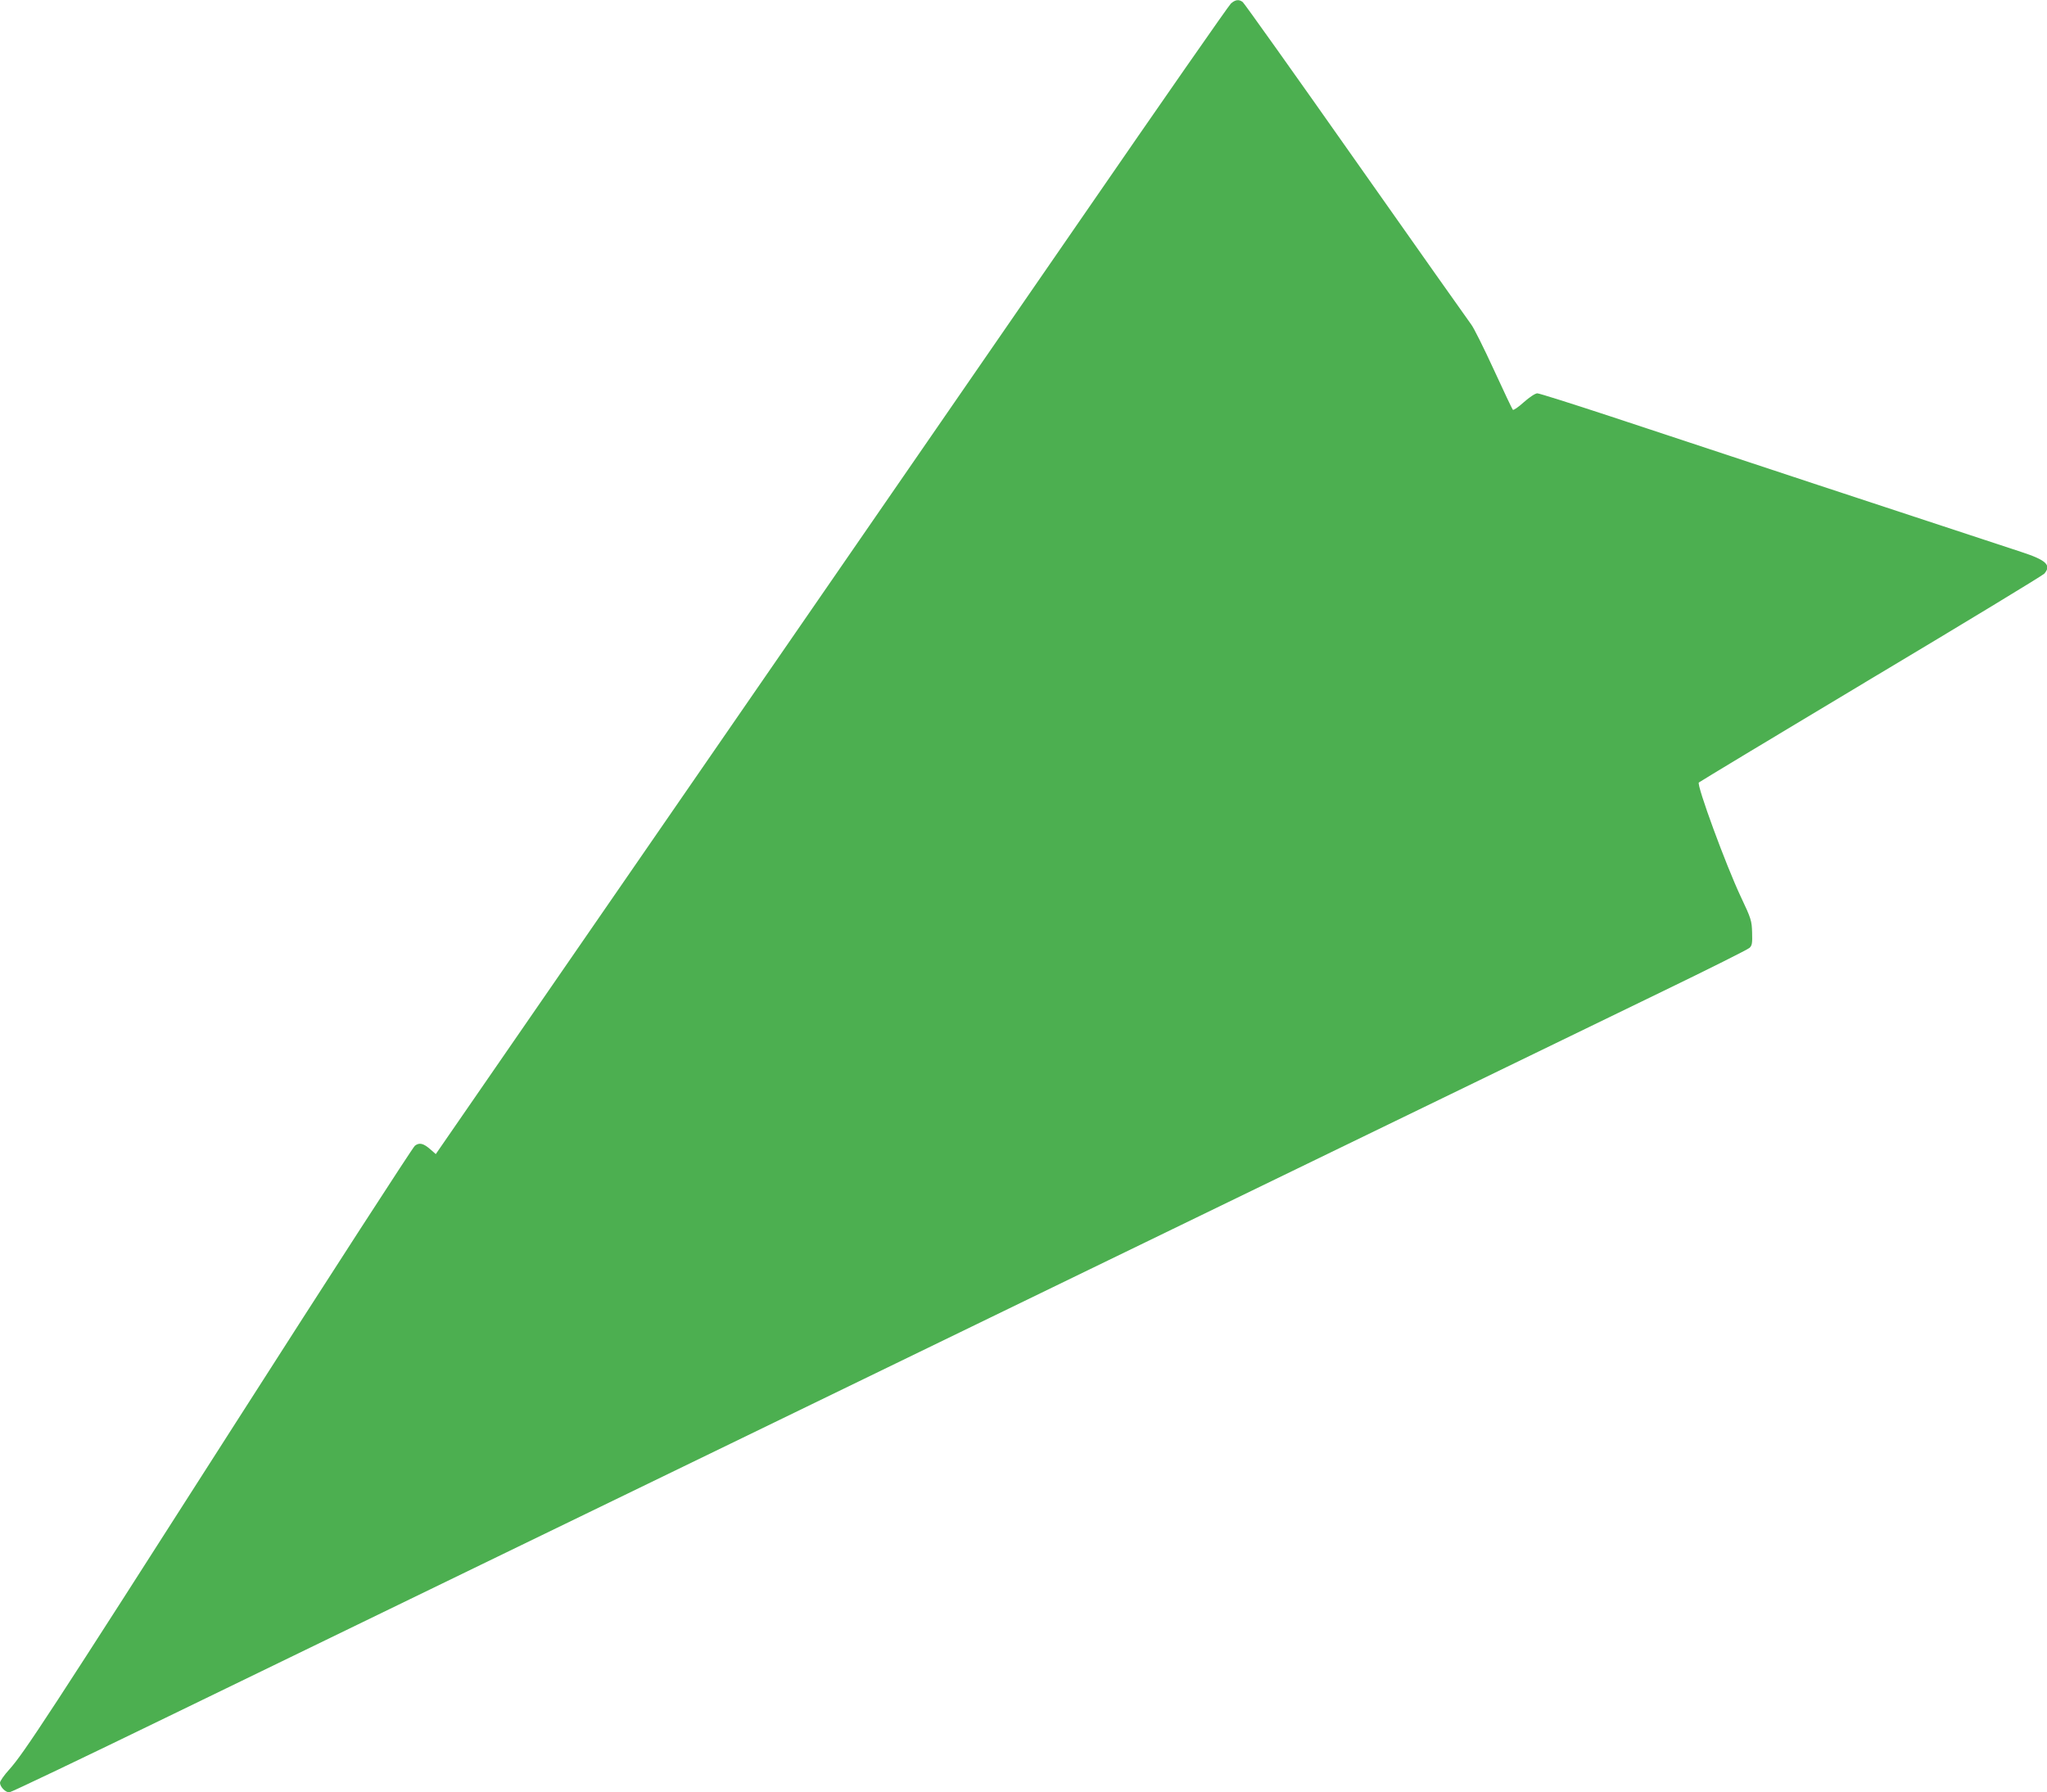 <?xml version="1.0" standalone="no"?>
<!DOCTYPE svg PUBLIC "-//W3C//DTD SVG 20010904//EN"
 "http://www.w3.org/TR/2001/REC-SVG-20010904/DTD/svg10.dtd">
<svg version="1.0" xmlns="http://www.w3.org/2000/svg"
 width="1280pt" height="1121pt" viewBox="0 0 1280 1121"
 preserveAspectRatio="xMidYMid meet">
<g transform="translate(0,1121) scale(0.1,-0.1)"
fill="#4caf50" stroke="none">
<path d="M7697 11188 c-14 -13 -436 -619 -938 -1348 -875 -1269 -1209 -1753
-3164 -4587 l-870 -1261 -32 28 c-45 40 -71 46 -99 24 -13 -11 -522 -797
-1130 -1748 -1160 -1815 -1313 -2049 -1406 -2153 -32 -35 -58 -72 -58 -83 0
-25 34 -60 58 -60 10 0 458 214 997 476 539 262 1419 689 1955 949 536 260
2303 1117 3925 1905 1623 788 3183 1545 3468 1683 285 138 527 259 537 269 16
15 18 30 16 96 -2 73 -6 87 -70 222 -94 199 -278 701 -263 716 7 6 491 298
1077 649 586 350 1073 646 1083 657 46 53 13 85 -144 136 -339 111 -2188 721
-2569 848 -240 79 -445 144 -457 144 -13 0 -49 -24 -84 -55 -34 -31 -65 -52
-69 -48 -4 4 -58 118 -120 253 -62 135 -125 261 -140 280 -14 19 -339 478
-720 1020 -381 542 -700 990 -709 997 -24 19 -47 15 -74 -9z"/>
</g>
</svg>
